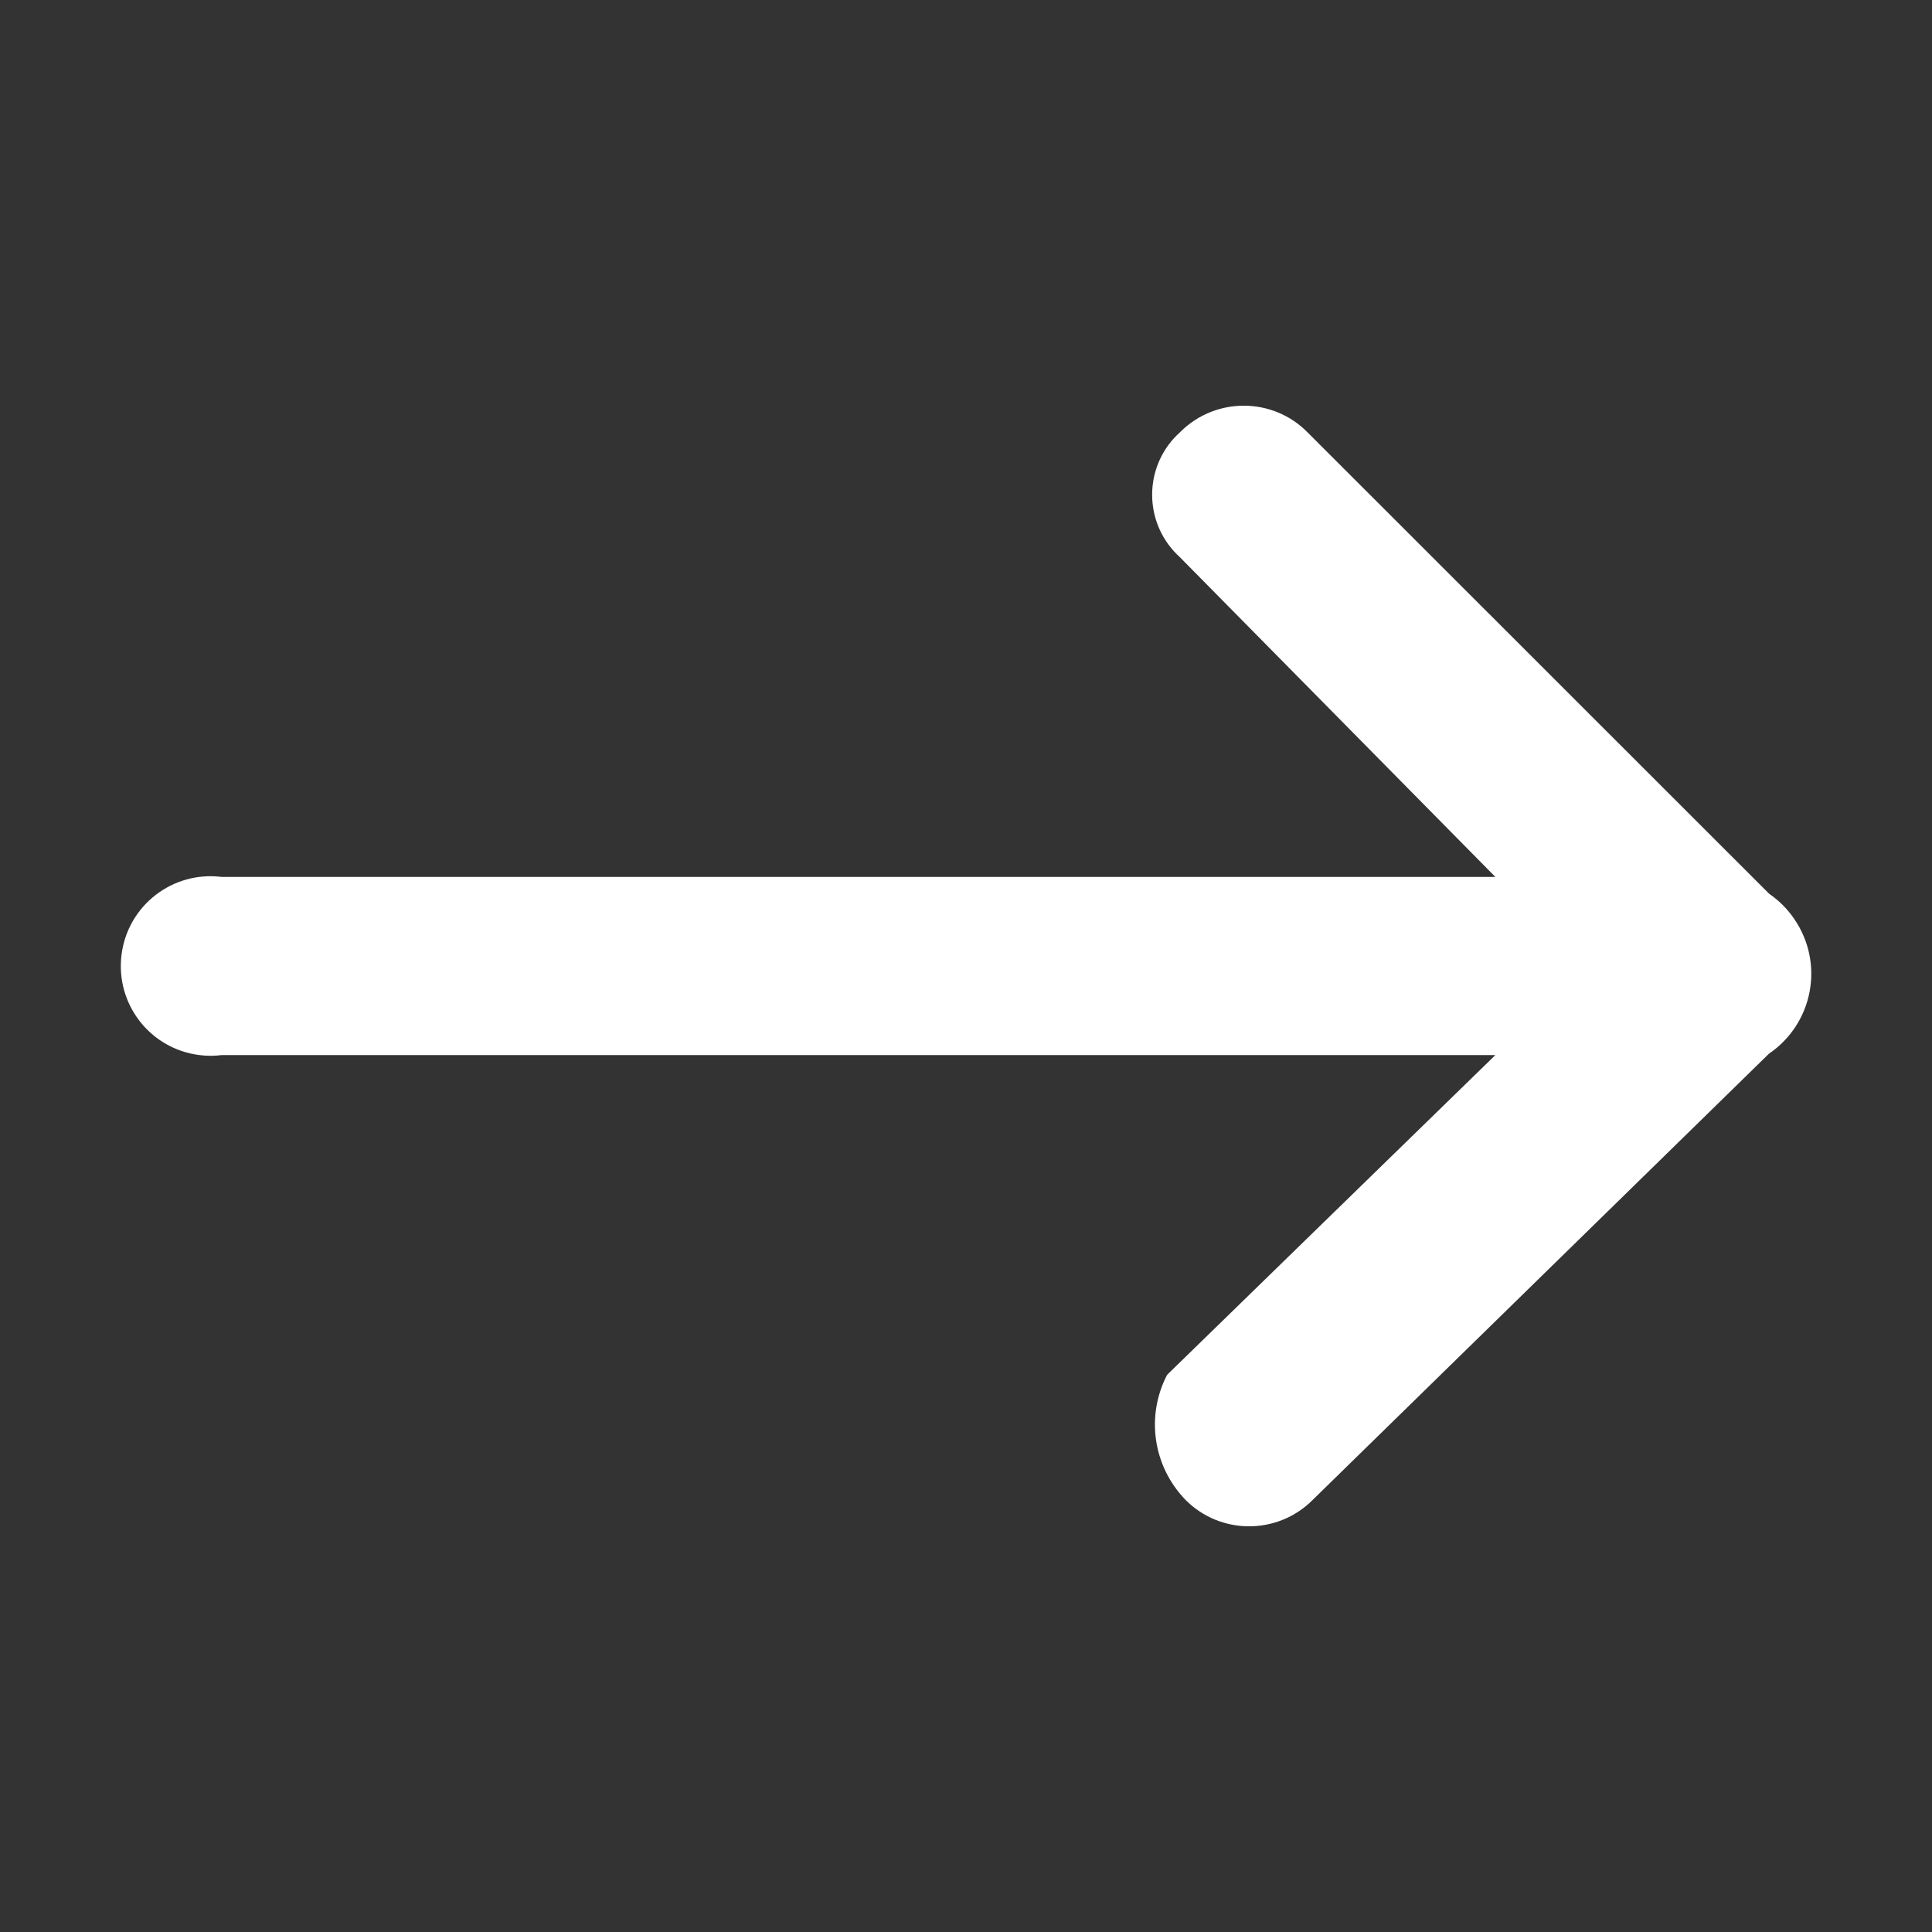 <?xml version="1.0" standalone="no"?><!DOCTYPE svg PUBLIC "-//W3C//DTD SVG 1.1//EN" "http://www.w3.org/Graphics/SVG/1.1/DTD/svg11.dtd"><svg t="1574749815477" class="icon" viewBox="0 0 1024 1024" version="1.1" xmlns="http://www.w3.org/2000/svg" p-id="9836" xmlns:xlink="http://www.w3.org/1999/xlink" width="128" height="128"><rect x="0" y="0" width="1024" height="1024" fill="#333333" stroke="none"/><defs><style type="text/css"></style></defs><path d="M951.091 487.219c15.974 23.45 9.933 55.296-13.517 71.27l-241.664 236.339-0.41 0.41c-18.637 18.432-48.845 18.33-67.277-0.41-17.101-17.715-20.992-44.339-9.626-66.15L792.576 559.206H117.555c-3.891 0.512-7.885 0.512-11.878 0-26.112-3.277-44.544-27.034-41.267-53.146 3.277-26.112 27.034-44.544 53.146-41.267H792.576L625.357 295.322c-1.126-1.024-2.15-2.048-3.174-3.174-16.486-18.227-15.155-46.49 3.174-62.976l0.41-0.41c18.637-18.432 48.845-18.33 67.277 0.41l244.634 244.531c5.222 3.584 9.83 8.192 13.414 13.517z" p-id="9837" fill="#FFFFFF"></path></svg>